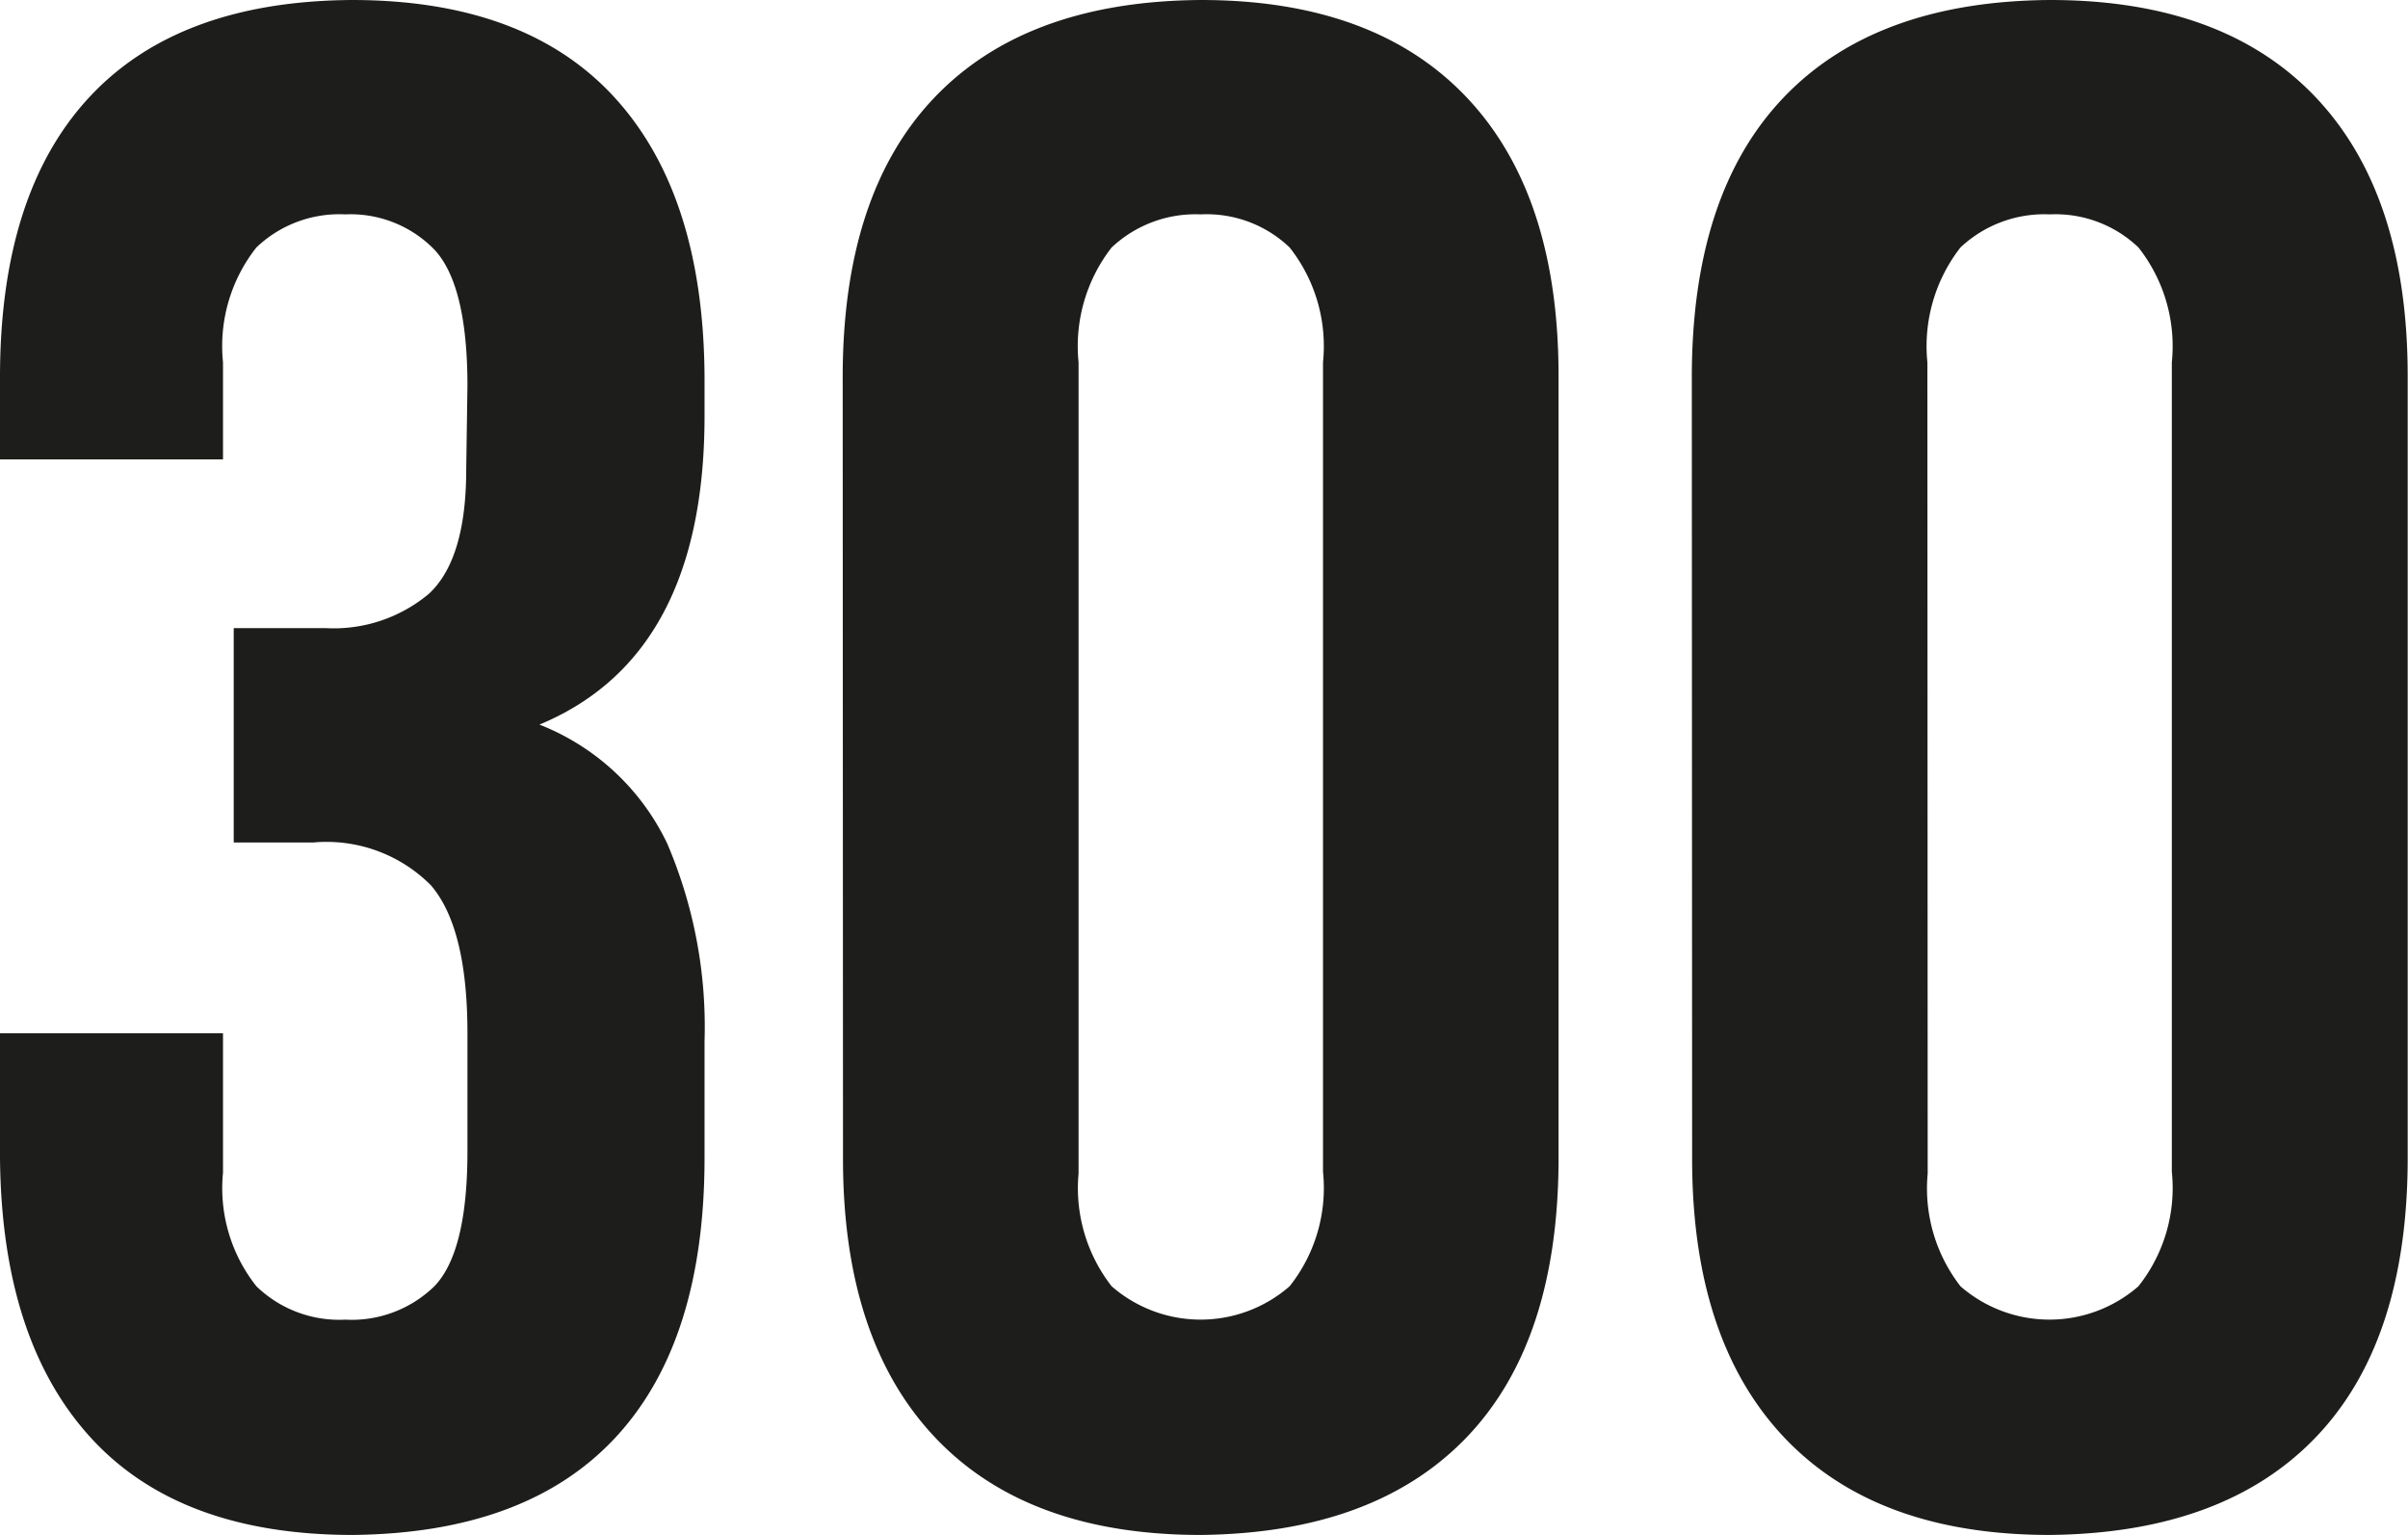 <svg id="Слой_1" data-name="Слой 1" xmlns="http://www.w3.org/2000/svg" viewBox="0 0 78.61 50.12"><defs><style>.cls-1{fill:#1d1d1b;}</style></defs><path class="cls-1" d="M15.26,12.6c0-2.19-.36-3.68-1.08-4.45A3.82,3.82,0,0,0,11.27,7a3.92,3.92,0,0,0-2.9,1.08,5.2,5.2,0,0,0-1.09,3.75V15H0V12.32q0-6,2.91-9.14T11.48,0q5.67,0,8.58,3.18T23,12.32v1.26q0,7.84-5.39,10.08a7.76,7.76,0,0,1,4.17,3.88A15.21,15.21,0,0,1,23,34V37.8q0,6-2.9,9.13t-8.58,3.19q-5.67,0-8.57-3.19T0,37.8V33.74H7.28v4.55A5.16,5.16,0,0,0,8.37,42a3.89,3.89,0,0,0,2.9,1.09A3.87,3.87,0,0,0,14.18,42q1.08-1.12,1.08-4.41V33.74q0-3.44-1.19-4.83a4.8,4.8,0,0,0-3.85-1.4H7.63v-7h3A4.84,4.84,0,0,0,14,19.39c.81-.75,1.22-2.1,1.22-4.06Z"/><path class="cls-1" d="M27.51,12.32q0-6,3-9.14T39.2,0q5.67,0,8.68,3.18t3,9.14V37.8q0,6-3,9.13T39.2,50.12q-5.67,0-8.68-3.19t-3-9.13Zm7.7,26A5.21,5.21,0,0,0,36.29,42a4.42,4.42,0,0,0,5.81,0,5.16,5.16,0,0,0,1.09-3.74V11.83A5.2,5.2,0,0,0,42.1,8.08,3.92,3.92,0,0,0,39.2,7a4,4,0,0,0-2.91,1.08,5.25,5.25,0,0,0-1.08,3.75Z"/><path class="cls-1" d="M55.23,12.32q0-6,3-9.14T66.92,0q5.67,0,8.68,3.18t3,9.14V37.8q0,6-3,9.13t-8.68,3.19q-5.67,0-8.68-3.19t-3-9.13Zm7.7,26A5.21,5.21,0,0,0,64,42a4.42,4.42,0,0,0,5.81,0,5.16,5.16,0,0,0,1.09-3.74V11.83a5.2,5.2,0,0,0-1.09-3.75A3.92,3.92,0,0,0,66.92,7,4,4,0,0,0,64,8.08a5.25,5.25,0,0,0-1.08,3.75Z"/></svg>